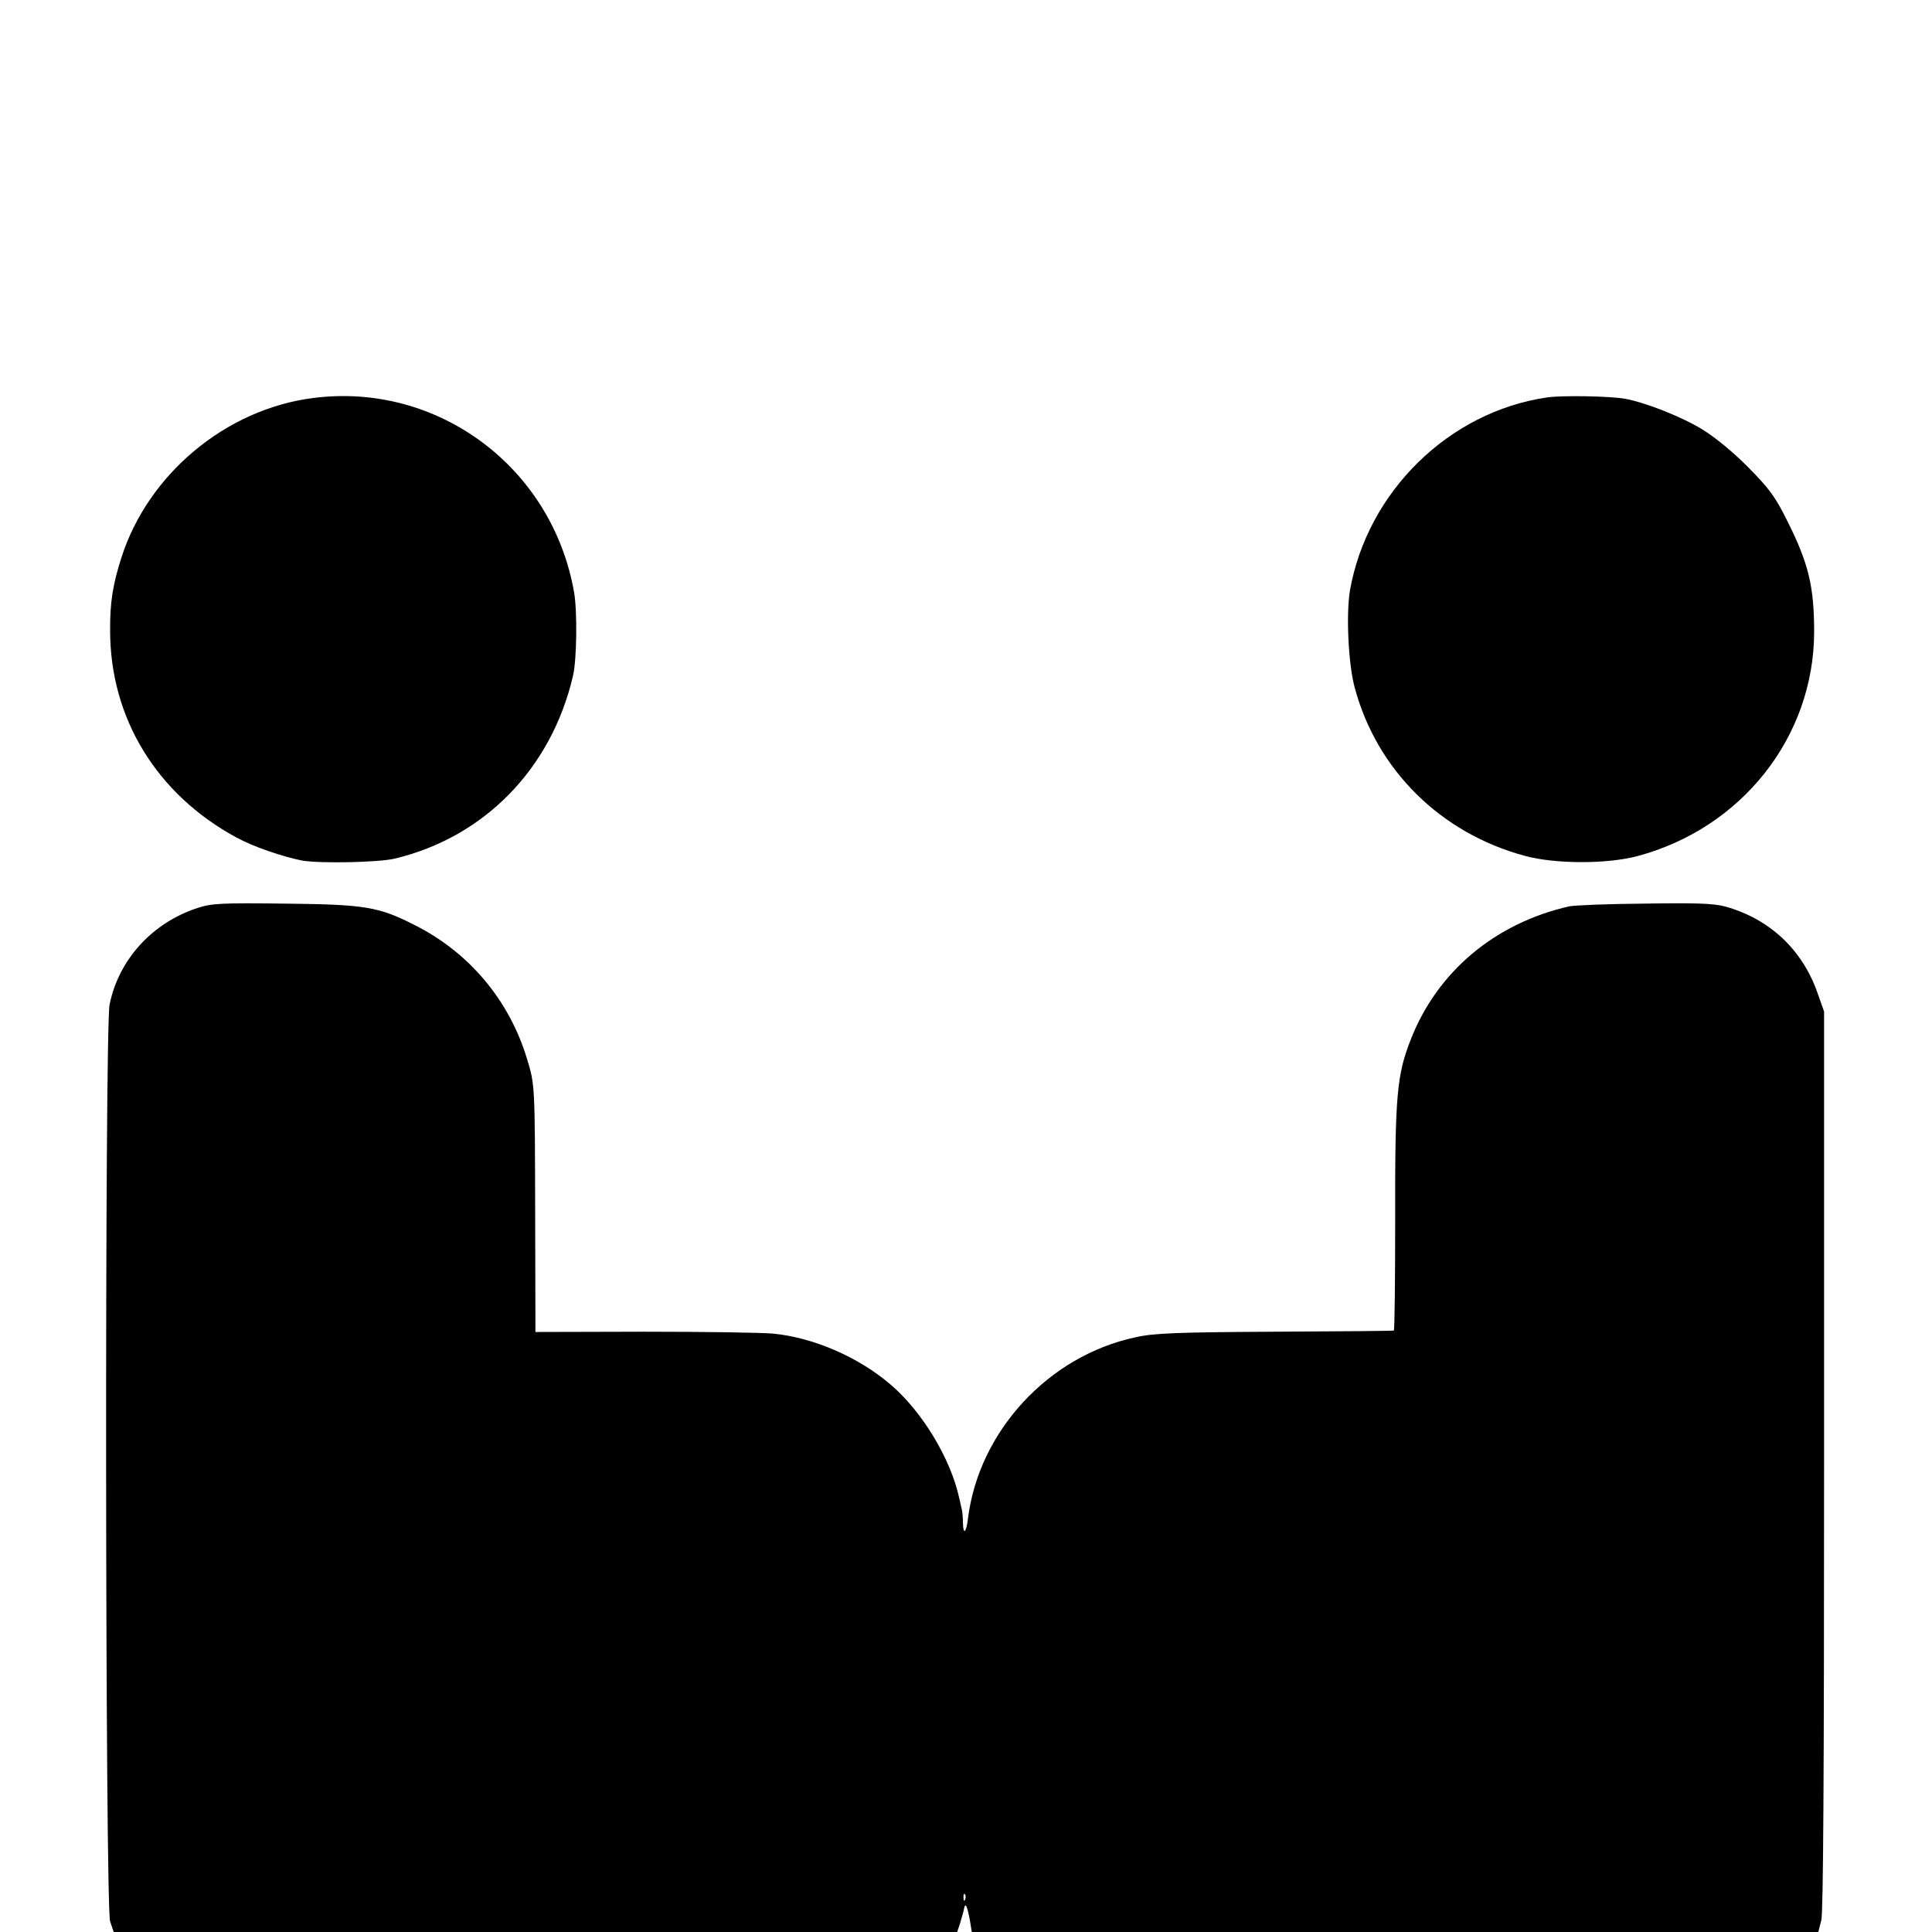 <?xml version="1.0" standalone="no"?>
<!DOCTYPE svg PUBLIC "-//W3C//DTD SVG 20010904//EN"
 "http://www.w3.org/TR/2001/REC-SVG-20010904/DTD/svg10.dtd">
<svg version="1.0" xmlns="http://www.w3.org/2000/svg"
 width="700pt" height="700pt" viewBox="0 0 700 700"
 preserveAspectRatio="xMidYMid meet">
<g transform="translate(0,700) scale(0.1,-0.1)"
fill="#000000" stroke="none">
<path d="M1135 5558 c-316 -40 -598 -275 -695 -578 -31 -96 -42 -164 -41 -265
0 -317 169 -593 457 -749 60 -33 167 -70 239 -84 64 -11 275 -7 335 7 326 78
568 327 646 662 14 58 16 236 4 303 -79 453 -494 762 -945 704z"/>
<path d="M5605 5560 c-356 -52 -651 -342 -714 -700 -14 -86 -6 -264 17 -350
80 -300 312 -529 617 -611 110 -30 297 -30 407 -1 379 101 640 432 641 812 0
164 -20 248 -96 400 -44 89 -65 118 -142 196 -53 54 -121 110 -167 138 -73 45
-204 97 -279 111 -55 10 -230 13 -284 5z"/>
<path d="M718 3711 c-165 -53 -288 -187 -321 -351 -18 -87 -16 -3270 2 -3322
l13 -38 1528 0 1528 0 11 33 c5 17 12 41 14 52 5 25 12 8 22 -48 l6 -37 1533
0 1534 0 11 43 c7 30 10 519 10 1667 l0 1625 -23 65 c-55 160 -176 272 -337
316 -42 11 -108 13 -294 10 -132 -1 -253 -6 -270 -10 -268 -61 -477 -236 -573
-481 -51 -129 -58 -204 -57 -652 0 -222 -2 -404 -5 -404 -3 -1 -196 -3 -430
-4 -357 -2 -438 -5 -505 -20 -316 -67 -569 -341 -608 -658 -6 -50 -17 -60 -18
-16 0 19 -2 41 -4 49 -2 8 -6 26 -9 40 -31 145 -136 318 -251 415 -116 99
-279 169 -423 183 -42 4 -254 7 -469 7 l-393 -1 -1 426 c-1 476 -1 469 -30
565 -64 211 -209 384 -406 483 -131 67 -181 75 -468 78 -230 3 -267 1 -317
-15z m2779 -3593 c-3 -8 -6 -5 -6 6 -1 11 2 17 5 13 3 -3 4 -12 1 -19z"/>
</g>
</svg>

